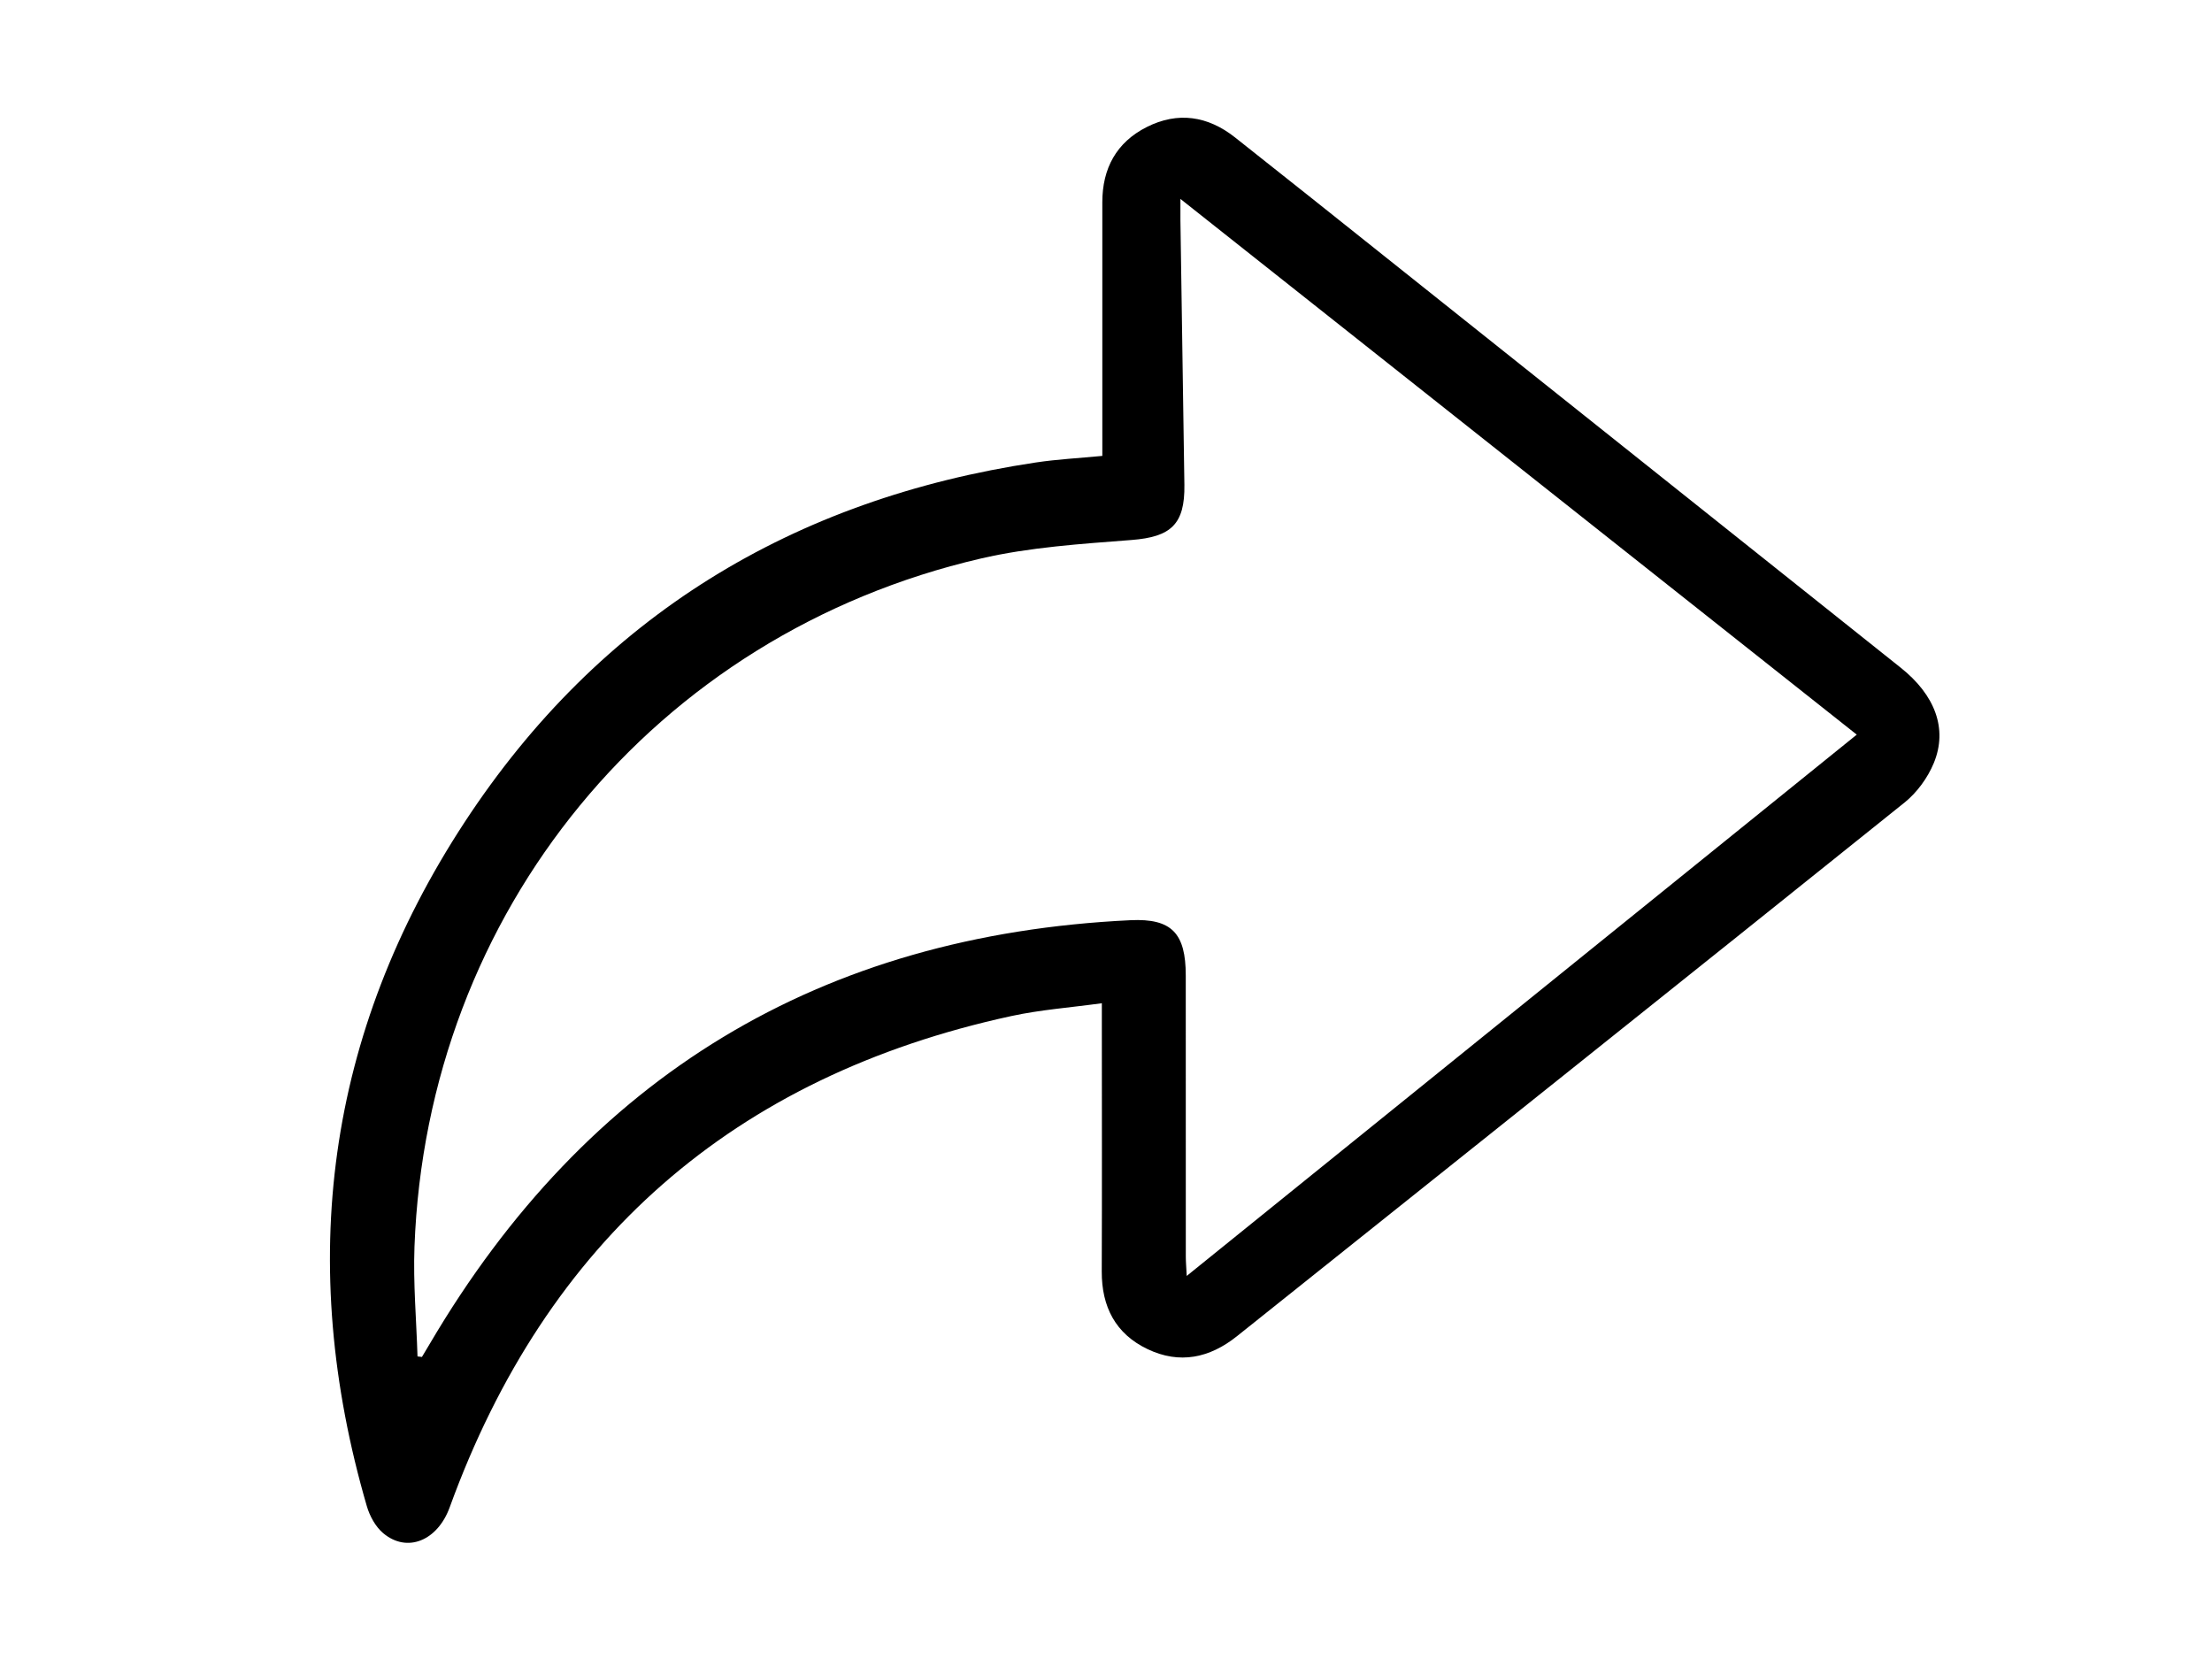<?xml version="1.0" encoding="UTF-8" standalone="no"?>
<svg
	version="1.1"
	width="453.543"
	height="340.157"
	viewBox="0 0 453.543 340.157"
	xmlns="http://www.w3.org/2000/svg"
	xmlns:svg="http://www.w3.org/2000/svg">
	<defs>
		<clipPath
			clipPathUnits="userSpaceOnUse"
			id="clipPath2">
			<path
				d="M 0,255.118 H 340.157 V 0 H 0 Z"
				transform="translate(-285.529,-142.147)" />
		</clipPath>
	</defs>
	<g
		id="layer-MC0">
		<path
			d="m 0,0 c -34.745,27.521 -69.171,54.789 -104.033,82.403 0,-1.482 -0.012,-2.364 0.001,-3.245 0.202,-13.577 0.41,-27.154 0.611,-40.731 0.09,-6.108 -2.101,-8.015 -8.106,-8.484 -7.778,-0.606 -15.672,-1.106 -23.236,-2.861 -50.143,-11.632 -85.18,-54.347 -87.084,-105.861 -0.207,-5.607 0.294,-11.24 0.466,-16.861 l 0.682,-0.079 c 0.41,0.687 0.825,1.371 1.23,2.061 24.194,41.113 60.111,62.857 107.762,65.116 6.355,0.301 8.494,-2.029 8.496,-8.498 0.005,-14.412 -0.001,-28.824 0.007,-43.236 0,-0.85 0.079,-1.7 0.142,-2.982 C -68.518,-55.352 -34.399,-27.789 0,0 m -116.044,42.873 c 0,1.182 0,2.093 0,3.004 0,12 0.004,23.999 -0.001,35.999 -0.002,5.214 2.164,9.229 6.839,11.585 4.784,2.41 9.392,1.701 13.558,-1.587 7.848,-6.192 15.657,-12.434 23.474,-18.664 26.321,-20.974 52.64,-41.952 78.957,-62.932 5.242,-4.179 7.24,-9.367 5.072,-14.64 -0.936,-2.278 -2.593,-4.55 -4.512,-6.09 -34.174,-27.426 -68.443,-54.736 -102.682,-82.083 -4.216,-3.367 -8.823,-4.334 -13.748,-1.984 -4.931,2.353 -7.066,6.517 -7.045,11.947 0.049,12.666 0.015,25.332 0.014,37.999 0,0.903 0,1.806 0,3.258 -4.821,-0.667 -9.453,-1.001 -13.946,-1.977 -42.68,-9.27 -71.456,-34.511 -86.364,-75.556 -1.865,-5.136 -6.545,-7.085 -10.237,-3.975 -1.179,0.993 -2.07,2.636 -2.511,4.151 -10.869,37.329 -6.263,72.688 15.047,105.21 20.731,31.637 50.512,49.727 87.882,55.327 3.28,0.491 6.607,0.661 10.203,1.008"
			style="fill:#000000;fill-opacity:1;fill-rule:nonzero;stroke:none"
			transform="matrix(1.333,0,0,-1.333,380.705,150.628)"
			clip-path="url(#clipPath2)" />
	</g>
</svg>
